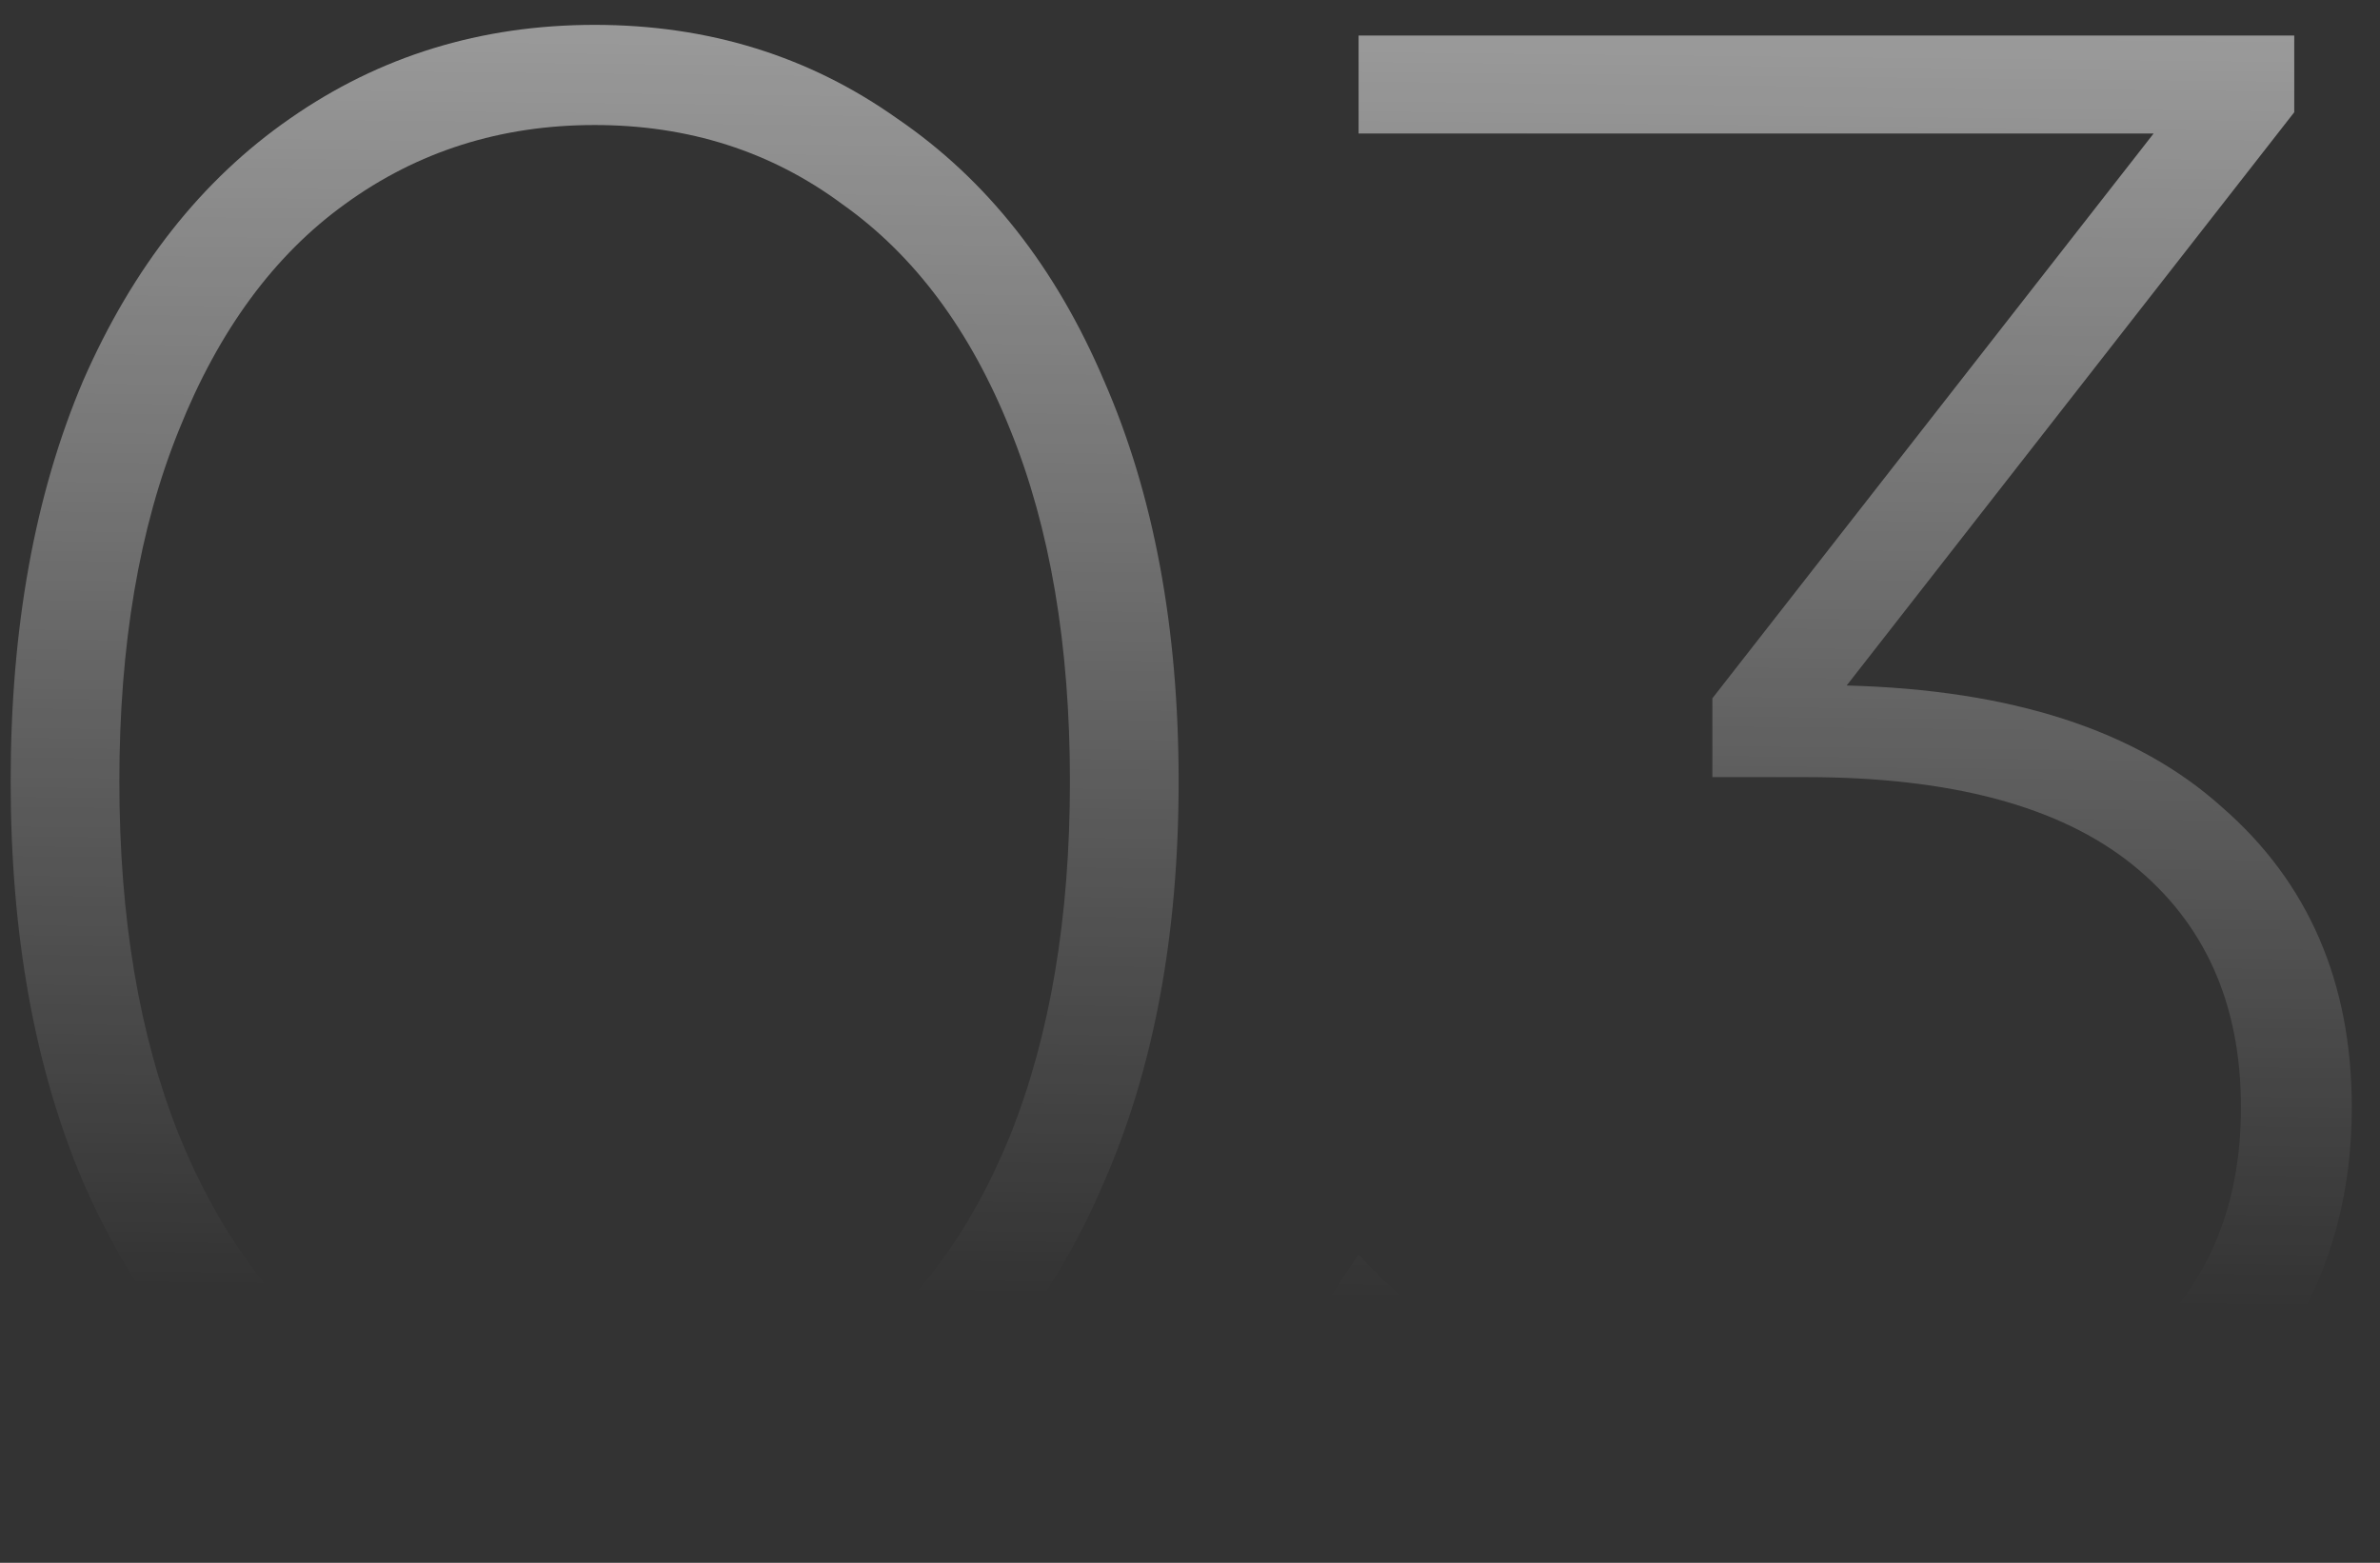 <?xml version="1.0" encoding="UTF-8"?> <svg xmlns="http://www.w3.org/2000/svg" width="67" height="44" viewBox="0 0 67 44" fill="none"><rect x="0" y="0" width="67" height="44" fill="#333333" stroke="none"/> <path opacity="0.7" d="M16.74 43.3C13.54 43.3 10.68 42.44 8.16 40.72C5.68 38.96 3.74 36.48 2.34 33.28C0.98 30.08 0.3 26.32 0.3 22C0.3 17.68 0.98 13.92 2.34 10.72C3.74 7.52 5.68 5.06 8.16 3.34C10.68 1.58 13.54 0.7 16.74 0.7C19.94 0.7 22.78 1.58 25.26 3.34C27.78 5.06 29.72 7.52 31.08 10.72C32.48 13.92 33.18 17.68 33.18 22C33.18 26.32 32.48 30.08 31.08 33.28C29.72 36.48 27.78 38.96 25.26 40.72C22.78 42.44 19.94 43.3 16.74 43.3ZM16.74 40.48C19.38 40.48 21.7 39.76 23.7 38.32C25.74 36.84 27.32 34.72 28.44 31.96C29.56 29.16 30.12 25.84 30.12 22C30.12 18.16 29.56 14.86 28.44 12.1C27.32 9.3 25.74 7.18 23.7 5.74C21.7 4.26 19.38 3.52 16.74 3.52C14.1 3.52 11.76 4.26 9.72 5.74C7.72 7.18 6.16 9.3 5.04 12.1C3.92 14.86 3.36 18.16 3.36 22C3.36 25.84 3.92 29.16 5.04 31.96C6.16 34.72 7.72 36.84 9.72 38.32C11.76 39.76 14.1 40.48 16.74 40.48ZM51.986 19.3C56.626 19.42 60.146 20.56 62.546 22.72C64.986 24.84 66.206 27.66 66.206 31.18C66.206 33.54 65.646 35.64 64.526 37.48C63.406 39.28 61.726 40.7 59.486 41.74C57.286 42.78 54.626 43.3 51.506 43.3C48.466 43.3 45.606 42.8 42.926 41.8C40.246 40.76 38.166 39.38 36.686 37.66L38.246 35.32C39.606 36.84 41.446 38.08 43.766 39.04C46.126 40 48.706 40.48 51.506 40.48C55.226 40.48 58.086 39.66 60.086 38.02C62.086 36.34 63.086 34.06 63.086 31.18C63.086 28.26 62.066 25.98 60.026 24.34C57.986 22.7 54.926 21.88 50.846 21.88H48.206V19.66L60.626 3.76H38.246V1H64.586V3.16L51.986 19.3Z" fill="url(#paint0_linear_229_18)"></path> <defs> <linearGradient id="paint0_linear_229_18" x1="34.5" y1="-13" x2="33.973" y2="36.533" gradientUnits="userSpaceOnUse"> <stop stop-color="white"></stop> <stop offset="1" stop-color="white" stop-opacity="0"></stop> </linearGradient> </defs> </svg> 